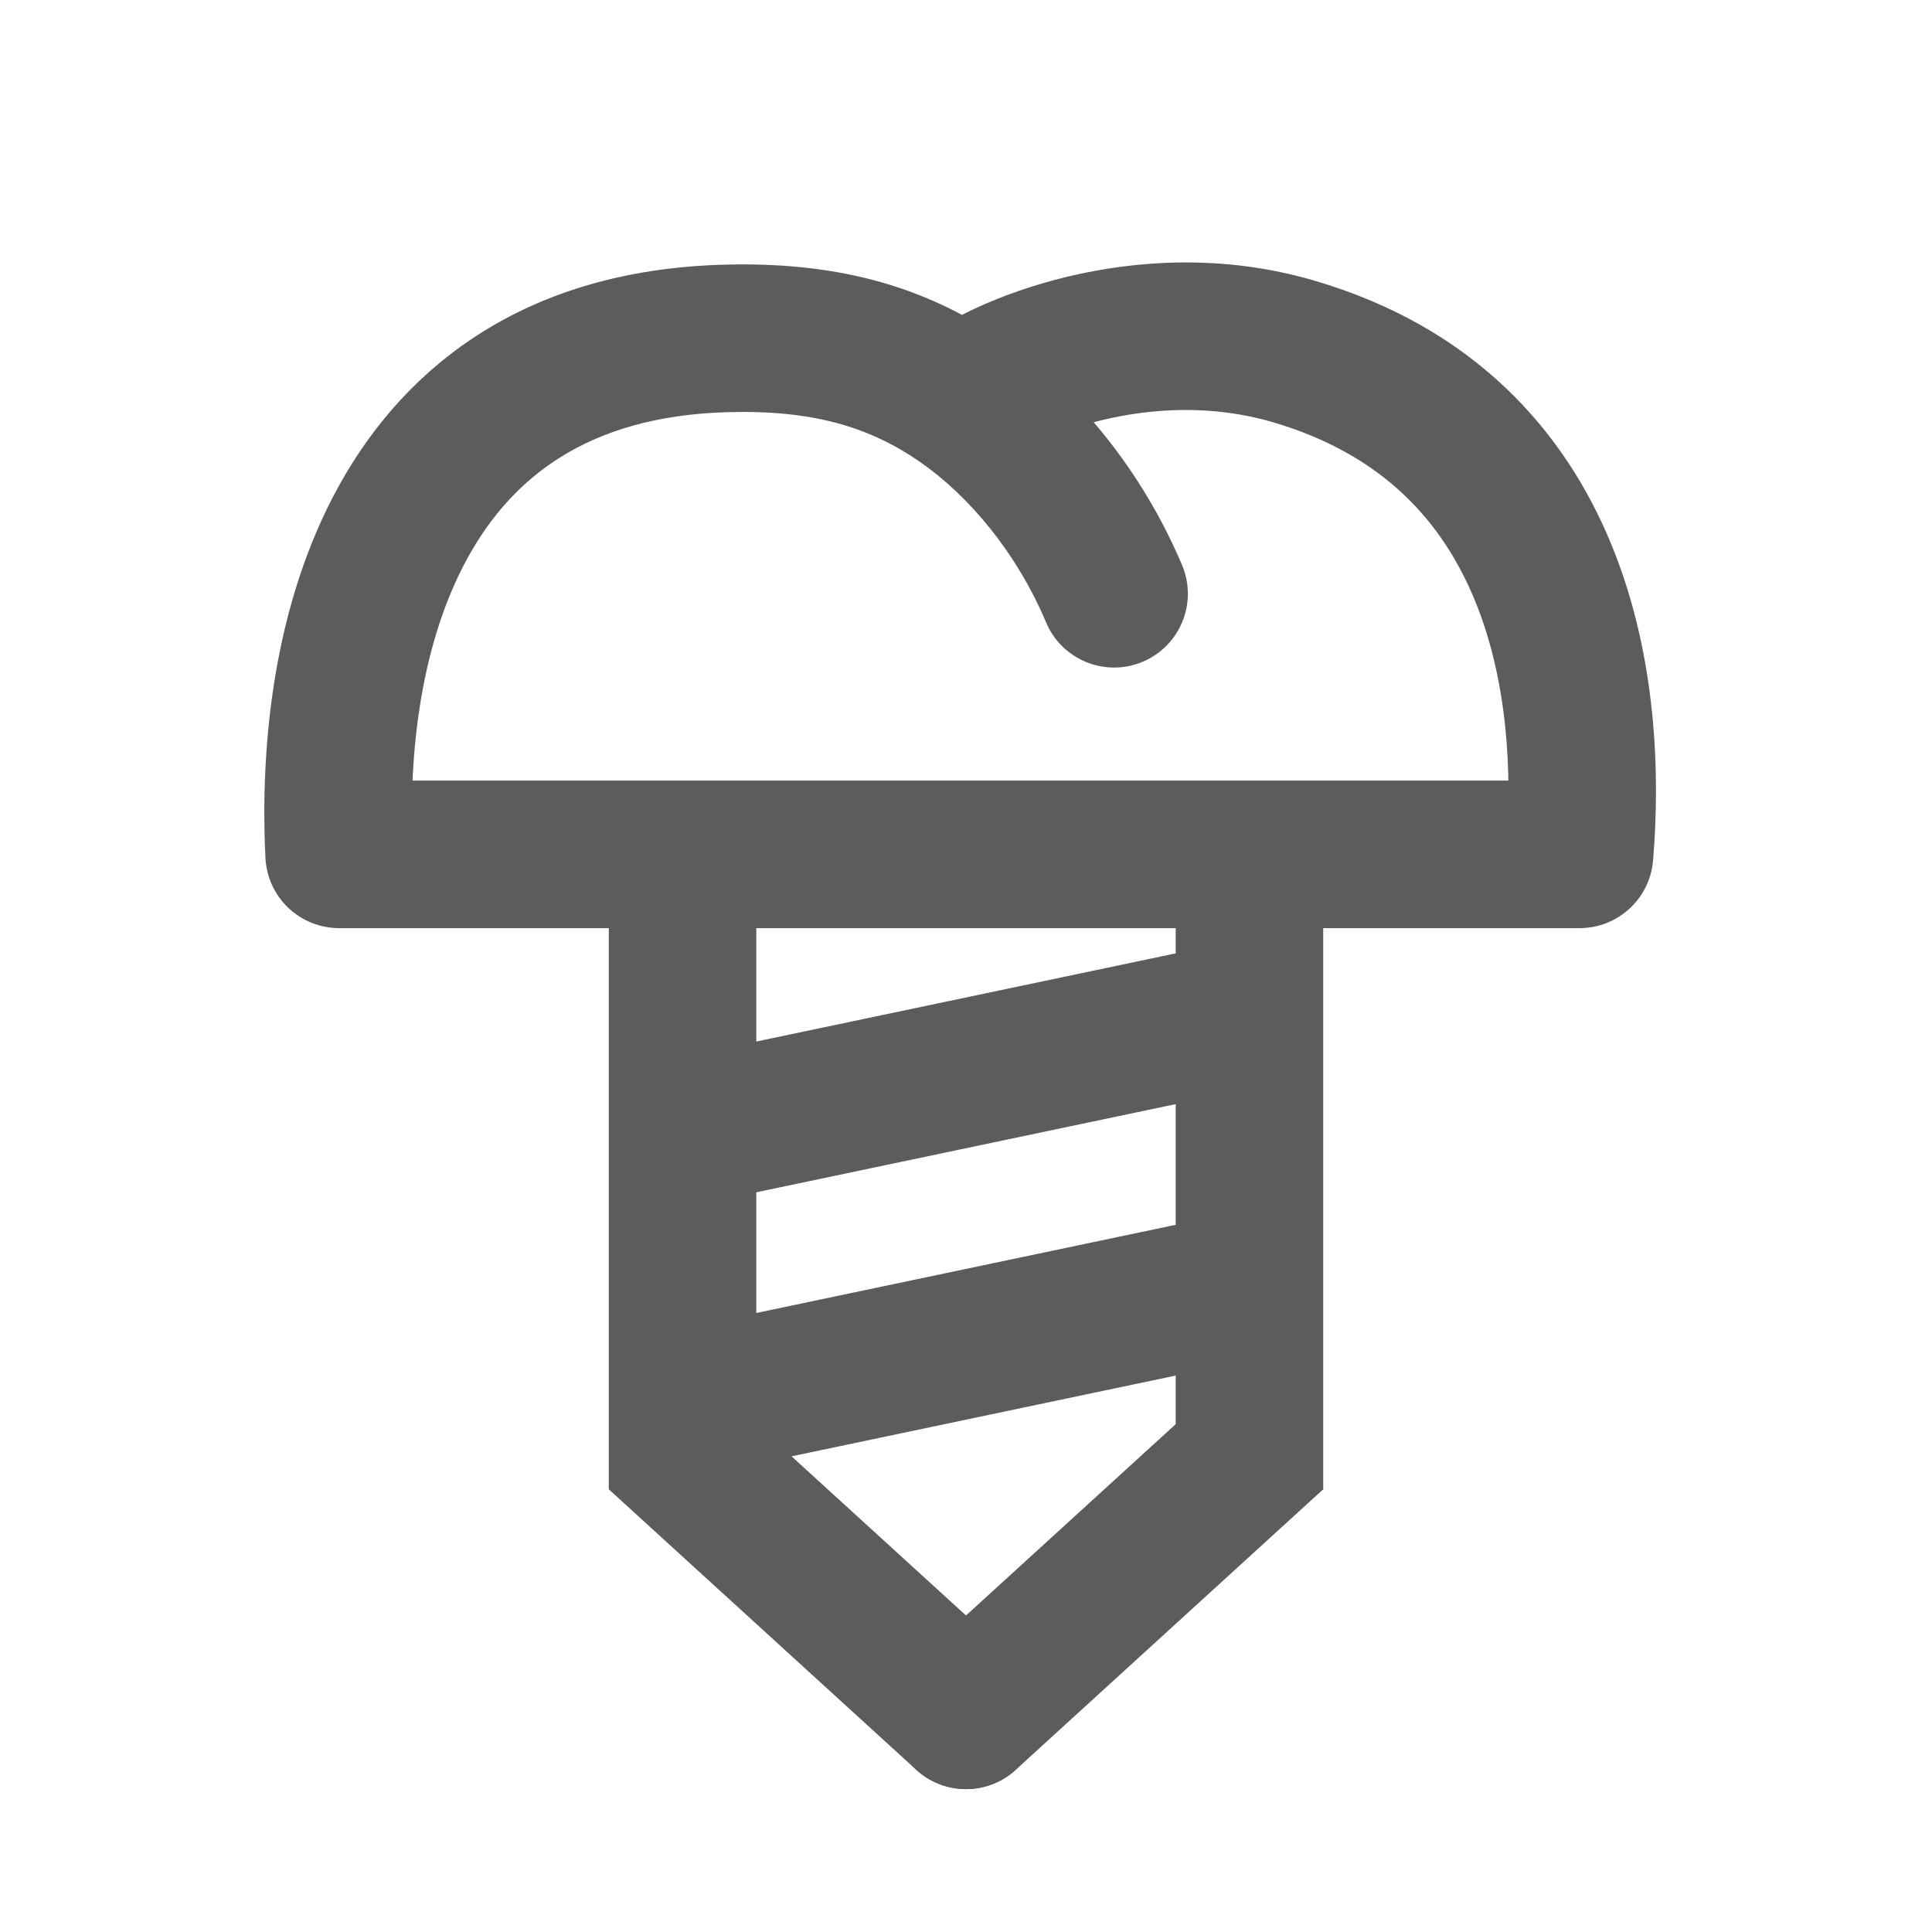 <svg width="110" height="110" viewBox="0 0 110 110" fill="none" xmlns="http://www.w3.org/2000/svg">
<path d="M19.309 48.644L15.114 48.852C15.225 51.088 17.071 52.844 19.309 52.844V48.644ZM41.199 19.272L41.33 23.47L41.199 19.272ZM59.563 35.443C60.467 37.579 62.931 38.578 65.067 37.675C67.204 36.771 68.203 34.307 67.3 32.171L63.431 33.806L59.563 35.443ZM73.654 20.008L72.471 24.038L73.654 20.008ZM89.933 48.644V52.844C92.117 52.844 93.936 51.17 94.118 48.993L89.933 48.644ZM19.309 48.644L23.504 48.435C23.225 42.829 23.988 36.522 26.654 31.711C29.153 27.203 33.448 23.715 41.33 23.47L41.199 19.272L41.068 15.074C30.151 15.414 23.203 20.609 19.307 27.639C15.579 34.366 14.796 42.452 15.114 48.852L19.309 48.644ZM41.199 19.272L41.33 23.47C46.187 23.319 49.465 24.276 52.388 26.305L54.783 22.855L57.178 19.404C52.502 16.158 47.362 14.878 41.068 15.074L41.199 19.272ZM54.783 22.855L52.388 26.305C55.163 28.231 57.876 31.453 59.563 35.443L63.431 33.806L67.3 32.171C65.027 26.797 61.328 22.285 57.178 19.404L54.783 22.855ZM54.783 22.855L57.499 26.059C57.498 26.06 57.507 26.052 57.529 26.035C57.551 26.018 57.582 25.996 57.622 25.968C57.705 25.91 57.817 25.838 57.96 25.752C58.249 25.58 58.633 25.375 59.105 25.159C60.051 24.724 61.28 24.273 62.703 23.929C65.567 23.236 69.015 23.023 72.471 24.038L73.654 20.008L74.837 15.978C69.633 14.45 64.64 14.818 60.729 15.764C56.946 16.679 53.721 18.25 52.068 19.651L54.783 22.855ZM73.654 20.008L72.471 24.038C78.824 25.903 82.171 29.788 83.981 34.205C85.867 38.807 86.098 44.09 85.747 48.294L89.933 48.644L94.118 48.993C94.527 44.098 94.338 37.329 91.754 31.021C89.094 24.528 83.922 18.645 74.837 15.978L73.654 20.008ZM89.933 48.644V44.444C89.915 44.444 89.897 44.444 89.878 44.444C89.86 44.444 89.841 44.444 89.823 44.444C89.805 44.444 89.786 44.444 89.767 44.444C89.748 44.444 89.73 44.444 89.711 44.444C89.692 44.444 89.673 44.444 89.654 44.444C89.634 44.444 89.615 44.444 89.596 44.444C89.576 44.444 89.557 44.444 89.537 44.444C89.518 44.444 89.498 44.444 89.478 44.444C89.459 44.444 89.439 44.444 89.419 44.444C89.399 44.444 89.379 44.444 89.359 44.444C89.338 44.444 89.318 44.444 89.298 44.444C89.277 44.444 89.257 44.444 89.236 44.444C89.216 44.444 89.195 44.444 89.174 44.444C89.153 44.444 89.132 44.444 89.111 44.444C89.09 44.444 89.069 44.444 89.048 44.444C89.027 44.444 89.005 44.444 88.984 44.444C88.963 44.444 88.941 44.444 88.919 44.444C88.898 44.444 88.876 44.444 88.854 44.444C88.832 44.444 88.81 44.444 88.788 44.444C88.766 44.444 88.744 44.444 88.722 44.444C88.7 44.444 88.677 44.444 88.655 44.444C88.632 44.444 88.61 44.444 88.587 44.444C88.565 44.444 88.542 44.444 88.519 44.444C88.496 44.444 88.473 44.444 88.45 44.444C88.427 44.444 88.404 44.444 88.381 44.444C88.358 44.444 88.334 44.444 88.311 44.444C88.287 44.444 88.264 44.444 88.24 44.444C88.216 44.444 88.193 44.444 88.169 44.444C88.145 44.444 88.121 44.444 88.097 44.444C88.073 44.444 88.049 44.444 88.025 44.444C88.001 44.444 87.976 44.444 87.952 44.444C87.927 44.444 87.903 44.444 87.878 44.444C87.853 44.444 87.829 44.444 87.804 44.444C87.779 44.444 87.754 44.444 87.729 44.444C87.704 44.444 87.679 44.444 87.654 44.444C87.629 44.444 87.603 44.444 87.578 44.444C87.553 44.444 87.527 44.444 87.502 44.444C87.476 44.444 87.45 44.444 87.424 44.444C87.399 44.444 87.373 44.444 87.347 44.444C87.321 44.444 87.295 44.444 87.269 44.444C87.243 44.444 87.216 44.444 87.19 44.444C87.164 44.444 87.137 44.444 87.111 44.444C87.084 44.444 87.057 44.444 87.031 44.444C87.004 44.444 86.977 44.444 86.95 44.444C86.923 44.444 86.896 44.444 86.869 44.444C86.842 44.444 86.815 44.444 86.788 44.444C86.76 44.444 86.733 44.444 86.706 44.444C86.678 44.444 86.65 44.444 86.623 44.444C86.595 44.444 86.567 44.444 86.54 44.444C86.512 44.444 86.484 44.444 86.456 44.444C86.428 44.444 86.4 44.444 86.371 44.444C86.343 44.444 86.315 44.444 86.287 44.444C86.258 44.444 86.23 44.444 86.201 44.444C86.172 44.444 86.144 44.444 86.115 44.444C86.086 44.444 86.058 44.444 86.029 44.444C86 44.444 85.971 44.444 85.942 44.444C85.912 44.444 85.883 44.444 85.854 44.444C85.825 44.444 85.795 44.444 85.766 44.444C85.736 44.444 85.707 44.444 85.677 44.444C85.647 44.444 85.618 44.444 85.588 44.444C85.558 44.444 85.528 44.444 85.498 44.444C85.468 44.444 85.438 44.444 85.408 44.444C85.378 44.444 85.347 44.444 85.317 44.444C85.287 44.444 85.256 44.444 85.226 44.444C85.195 44.444 85.165 44.444 85.134 44.444C85.103 44.444 85.072 44.444 85.041 44.444C85.01 44.444 84.98 44.444 84.948 44.444C84.917 44.444 84.886 44.444 84.855 44.444C84.824 44.444 84.793 44.444 84.761 44.444C84.73 44.444 84.698 44.444 84.667 44.444C84.635 44.444 84.603 44.444 84.572 44.444C84.54 44.444 84.508 44.444 84.476 44.444C84.444 44.444 84.412 44.444 84.38 44.444C84.348 44.444 84.316 44.444 84.284 44.444C84.251 44.444 84.219 44.444 84.187 44.444C84.154 44.444 84.122 44.444 84.089 44.444C84.057 44.444 84.024 44.444 83.991 44.444C83.958 44.444 83.925 44.444 83.893 44.444C83.86 44.444 83.827 44.444 83.794 44.444C83.76 44.444 83.727 44.444 83.694 44.444C83.661 44.444 83.627 44.444 83.594 44.444C83.561 44.444 83.527 44.444 83.494 44.444C83.46 44.444 83.426 44.444 83.393 44.444C83.359 44.444 83.325 44.444 83.291 44.444C83.257 44.444 83.223 44.444 83.189 44.444C83.155 44.444 83.121 44.444 83.087 44.444C83.052 44.444 83.018 44.444 82.984 44.444C82.949 44.444 82.915 44.444 82.88 44.444C82.846 44.444 82.811 44.444 82.776 44.444C82.742 44.444 82.707 44.444 82.672 44.444C82.637 44.444 82.602 44.444 82.567 44.444C82.532 44.444 82.497 44.444 82.462 44.444C82.427 44.444 82.391 44.444 82.356 44.444C82.321 44.444 82.285 44.444 82.25 44.444C82.214 44.444 82.179 44.444 82.143 44.444C82.107 44.444 82.072 44.444 82.036 44.444C82 44.444 81.964 44.444 81.928 44.444C81.892 44.444 81.856 44.444 81.82 44.444C81.784 44.444 81.748 44.444 81.712 44.444C81.675 44.444 81.639 44.444 81.602 44.444C81.566 44.444 81.529 44.444 81.493 44.444C81.456 44.444 81.42 44.444 81.383 44.444C81.346 44.444 81.309 44.444 81.272 44.444C81.236 44.444 81.199 44.444 81.162 44.444C81.125 44.444 81.088 44.444 81.05 44.444C81.013 44.444 80.976 44.444 80.939 44.444C80.901 44.444 80.864 44.444 80.826 44.444C80.789 44.444 80.751 44.444 80.714 44.444C80.676 44.444 80.638 44.444 80.6 44.444C80.563 44.444 80.525 44.444 80.487 44.444C80.449 44.444 80.411 44.444 80.373 44.444C80.335 44.444 80.297 44.444 80.258 44.444C80.22 44.444 80.182 44.444 80.144 44.444C80.105 44.444 80.067 44.444 80.028 44.444C79.99 44.444 79.951 44.444 79.913 44.444C79.874 44.444 79.835 44.444 79.796 44.444C79.758 44.444 79.719 44.444 79.68 44.444C79.641 44.444 79.602 44.444 79.563 44.444C79.524 44.444 79.485 44.444 79.445 44.444C79.406 44.444 79.367 44.444 79.328 44.444C79.288 44.444 79.249 44.444 79.209 44.444C79.17 44.444 79.13 44.444 79.091 44.444C79.051 44.444 79.011 44.444 78.971 44.444C78.932 44.444 78.892 44.444 78.852 44.444C78.812 44.444 78.772 44.444 78.732 44.444C78.692 44.444 78.652 44.444 78.612 44.444C78.571 44.444 78.531 44.444 78.491 44.444C78.451 44.444 78.41 44.444 78.37 44.444C78.329 44.444 78.289 44.444 78.248 44.444C78.207 44.444 78.167 44.444 78.126 44.444C78.085 44.444 78.044 44.444 78.004 44.444C77.963 44.444 77.922 44.444 77.881 44.444C77.84 44.444 77.799 44.444 77.758 44.444C77.716 44.444 77.675 44.444 77.634 44.444C77.593 44.444 77.552 44.444 77.51 44.444C77.469 44.444 77.427 44.444 77.386 44.444C77.344 44.444 77.303 44.444 77.261 44.444C77.219 44.444 77.178 44.444 77.136 44.444C77.094 44.444 77.052 44.444 77.01 44.444C76.968 44.444 76.926 44.444 76.884 44.444C76.842 44.444 76.8 44.444 76.758 44.444C76.716 44.444 76.674 44.444 76.631 44.444C76.589 44.444 76.547 44.444 76.504 44.444C76.462 44.444 76.419 44.444 76.377 44.444C76.334 44.444 76.292 44.444 76.249 44.444C76.206 44.444 76.163 44.444 76.121 44.444C76.078 44.444 76.035 44.444 75.992 44.444C75.949 44.444 75.906 44.444 75.863 44.444C75.82 44.444 75.777 44.444 75.734 44.444C75.691 44.444 75.647 44.444 75.604 44.444C75.561 44.444 75.518 44.444 75.474 44.444C75.431 44.444 75.387 44.444 75.344 44.444C75.3 44.444 75.257 44.444 75.213 44.444C75.169 44.444 75.126 44.444 75.082 44.444C75.038 44.444 74.994 44.444 74.95 44.444C74.906 44.444 74.862 44.444 74.819 44.444C74.775 44.444 74.73 44.444 74.686 44.444C74.642 44.444 74.598 44.444 74.554 44.444C74.51 44.444 74.465 44.444 74.421 44.444C74.376 44.444 74.332 44.444 74.288 44.444C74.243 44.444 74.198 44.444 74.154 44.444C74.109 44.444 74.065 44.444 74.02 44.444C73.975 44.444 73.93 44.444 73.886 44.444C73.841 44.444 73.796 44.444 73.751 44.444C73.706 44.444 73.661 44.444 73.616 44.444C73.571 44.444 73.526 44.444 73.481 44.444C73.436 44.444 73.39 44.444 73.345 44.444C73.3 44.444 73.255 44.444 73.209 44.444C73.164 44.444 73.118 44.444 73.073 44.444C73.027 44.444 72.982 44.444 72.936 44.444C72.891 44.444 72.845 44.444 72.799 44.444C72.754 44.444 72.708 44.444 72.662 44.444C72.616 44.444 72.57 44.444 72.524 44.444C72.478 44.444 72.433 44.444 72.386 44.444C72.34 44.444 72.294 44.444 72.248 44.444C72.202 44.444 72.156 44.444 72.11 44.444C72.063 44.444 72.017 44.444 71.971 44.444C71.924 44.444 71.878 44.444 71.832 44.444C71.785 44.444 71.739 44.444 71.692 44.444C71.645 44.444 71.599 44.444 71.552 44.444C71.505 44.444 71.459 44.444 71.412 44.444C71.365 44.444 71.318 44.444 71.272 44.444C71.225 44.444 71.178 44.444 71.131 44.444C71.084 44.444 71.037 44.444 70.99 44.444C70.943 44.444 70.895 44.444 70.848 44.444C70.801 44.444 70.754 44.444 70.707 44.444C70.659 44.444 70.612 44.444 70.565 44.444C70.517 44.444 70.47 44.444 70.422 44.444C70.375 44.444 70.327 44.444 70.28 44.444C70.232 44.444 70.185 44.444 70.137 44.444C70.089 44.444 70.042 44.444 69.994 44.444C69.946 44.444 69.898 44.444 69.85 44.444C69.803 44.444 69.755 44.444 69.707 44.444C69.659 44.444 69.611 44.444 69.563 44.444C69.515 44.444 69.467 44.444 69.418 44.444C69.37 44.444 69.322 44.444 69.274 44.444C69.226 44.444 69.177 44.444 69.129 44.444C69.081 44.444 69.032 44.444 68.984 44.444C68.936 44.444 68.887 44.444 68.838 44.444C68.79 44.444 68.741 44.444 68.693 44.444C68.644 44.444 68.596 44.444 68.547 44.444C68.498 44.444 68.449 44.444 68.401 44.444C68.352 44.444 68.303 44.444 68.254 44.444C68.205 44.444 68.156 44.444 68.107 44.444C68.058 44.444 68.009 44.444 67.96 44.444C67.911 44.444 67.862 44.444 67.813 44.444C67.764 44.444 67.715 44.444 67.665 44.444C67.616 44.444 67.567 44.444 67.518 44.444C67.468 44.444 67.419 44.444 67.37 44.444C67.32 44.444 67.271 44.444 67.221 44.444C67.172 44.444 67.122 44.444 67.073 44.444C67.023 44.444 66.974 44.444 66.924 44.444C66.874 44.444 66.825 44.444 66.775 44.444C66.725 44.444 66.675 44.444 66.626 44.444C66.576 44.444 66.526 44.444 66.476 44.444C66.426 44.444 66.376 44.444 66.326 44.444C66.276 44.444 66.226 44.444 66.176 44.444C66.126 44.444 66.076 44.444 66.026 44.444C65.976 44.444 65.925 44.444 65.875 44.444C65.825 44.444 65.775 44.444 65.724 44.444C65.674 44.444 65.624 44.444 65.573 44.444C65.523 44.444 65.473 44.444 65.422 44.444C65.372 44.444 65.321 44.444 65.271 44.444C65.22 44.444 65.17 44.444 65.119 44.444C65.068 44.444 65.018 44.444 64.967 44.444C64.916 44.444 64.866 44.444 64.815 44.444C64.764 44.444 64.713 44.444 64.662 44.444C64.612 44.444 64.561 44.444 64.51 44.444C64.459 44.444 64.408 44.444 64.357 44.444C64.306 44.444 64.255 44.444 64.204 44.444C64.153 44.444 64.102 44.444 64.051 44.444C64 44.444 63.948 44.444 63.897 44.444C63.846 44.444 63.795 44.444 63.743 44.444C63.692 44.444 63.641 44.444 63.59 44.444C63.538 44.444 63.487 44.444 63.435 44.444C63.384 44.444 63.333 44.444 63.281 44.444C63.23 44.444 63.178 44.444 63.127 44.444C63.075 44.444 63.023 44.444 62.972 44.444C62.92 44.444 62.869 44.444 62.817 44.444C62.765 44.444 62.714 44.444 62.662 44.444C62.61 44.444 62.558 44.444 62.507 44.444C62.455 44.444 62.403 44.444 62.351 44.444C62.299 44.444 62.247 44.444 62.195 44.444C62.143 44.444 62.091 44.444 62.039 44.444C61.987 44.444 61.935 44.444 61.883 44.444C61.831 44.444 61.779 44.444 61.727 44.444C61.675 44.444 61.623 44.444 61.57 44.444C61.518 44.444 61.466 44.444 61.414 44.444C61.361 44.444 61.309 44.444 61.257 44.444C61.205 44.444 61.152 44.444 61.1 44.444C61.047 44.444 60.995 44.444 60.943 44.444C60.89 44.444 60.838 44.444 60.785 44.444C60.733 44.444 60.68 44.444 60.628 44.444C60.575 44.444 60.523 44.444 60.47 44.444C60.417 44.444 60.365 44.444 60.312 44.444C60.259 44.444 60.207 44.444 60.154 44.444C60.101 44.444 60.048 44.444 59.996 44.444C59.943 44.444 59.89 44.444 59.837 44.444C59.784 44.444 59.731 44.444 59.679 44.444C59.626 44.444 59.573 44.444 59.52 44.444C59.467 44.444 59.414 44.444 59.361 44.444C59.308 44.444 59.255 44.444 59.202 44.444C59.149 44.444 59.096 44.444 59.043 44.444C58.989 44.444 58.936 44.444 58.883 44.444C58.83 44.444 58.777 44.444 58.724 44.444C58.67 44.444 58.617 44.444 58.564 44.444C58.511 44.444 58.458 44.444 58.404 44.444C58.351 44.444 58.297 44.444 58.244 44.444C58.191 44.444 58.137 44.444 58.084 44.444C58.031 44.444 57.977 44.444 57.924 44.444C57.87 44.444 57.817 44.444 57.763 44.444C57.71 44.444 57.656 44.444 57.603 44.444C57.549 44.444 57.496 44.444 57.442 44.444C57.388 44.444 57.335 44.444 57.281 44.444C57.227 44.444 57.174 44.444 57.12 44.444C57.066 44.444 57.013 44.444 56.959 44.444C56.905 44.444 56.852 44.444 56.798 44.444C56.744 44.444 56.69 44.444 56.636 44.444C56.583 44.444 56.529 44.444 56.475 44.444C56.421 44.444 56.367 44.444 56.313 44.444C56.259 44.444 56.206 44.444 56.151 44.444C56.098 44.444 56.044 44.444 55.99 44.444C55.936 44.444 55.882 44.444 55.828 44.444C55.774 44.444 55.72 44.444 55.666 44.444C55.611 44.444 55.557 44.444 55.503 44.444C55.449 44.444 55.395 44.444 55.341 44.444C55.287 44.444 55.233 44.444 55.178 44.444C55.124 44.444 55.07 44.444 55.016 44.444C54.962 44.444 54.907 44.444 54.853 44.444C54.799 44.444 54.745 44.444 54.69 44.444C54.636 44.444 54.582 44.444 54.528 44.444C54.473 44.444 54.419 44.444 54.364 44.444C54.31 44.444 54.256 44.444 54.201 44.444C54.147 44.444 54.093 44.444 54.038 44.444C53.984 44.444 53.929 44.444 53.875 44.444C53.821 44.444 53.766 44.444 53.712 44.444C53.657 44.444 53.602 44.444 53.548 44.444C53.493 44.444 53.439 44.444 53.384 44.444C53.33 44.444 53.275 44.444 53.221 44.444C53.166 44.444 53.112 44.444 53.057 44.444C53.002 44.444 52.948 44.444 52.893 44.444C52.839 44.444 52.784 44.444 52.729 44.444C52.675 44.444 52.62 44.444 52.565 44.444C52.511 44.444 52.456 44.444 52.401 44.444C52.346 44.444 52.292 44.444 52.237 44.444C52.182 44.444 52.127 44.444 52.073 44.444C52.018 44.444 51.963 44.444 51.908 44.444C51.853 44.444 51.799 44.444 51.744 44.444C51.689 44.444 51.634 44.444 51.579 44.444C51.525 44.444 51.47 44.444 51.415 44.444C51.36 44.444 51.305 44.444 51.25 44.444C51.195 44.444 51.14 44.444 51.086 44.444C51.031 44.444 50.976 44.444 50.921 44.444C50.866 44.444 50.811 44.444 50.756 44.444C50.701 44.444 50.646 44.444 50.591 44.444C50.536 44.444 50.481 44.444 50.426 44.444C50.371 44.444 50.316 44.444 50.261 44.444C50.206 44.444 50.151 44.444 50.096 44.444C50.041 44.444 49.986 44.444 49.931 44.444C49.876 44.444 49.821 44.444 49.766 44.444C49.711 44.444 49.656 44.444 49.6 44.444C49.545 44.444 49.49 44.444 49.435 44.444C49.38 44.444 49.325 44.444 49.27 44.444C49.215 44.444 49.16 44.444 49.105 44.444C49.05 44.444 48.994 44.444 48.939 44.444C48.884 44.444 48.829 44.444 48.774 44.444C48.719 44.444 48.663 44.444 48.608 44.444C48.553 44.444 48.498 44.444 48.443 44.444C48.388 44.444 48.332 44.444 48.277 44.444C48.222 44.444 48.167 44.444 48.112 44.444C48.056 44.444 48.001 44.444 47.946 44.444C47.891 44.444 47.836 44.444 47.78 44.444C47.725 44.444 47.67 44.444 47.615 44.444C47.559 44.444 47.504 44.444 47.449 44.444C47.394 44.444 47.339 44.444 47.283 44.444C47.228 44.444 47.173 44.444 47.117 44.444C47.062 44.444 47.007 44.444 46.952 44.444C46.897 44.444 46.841 44.444 46.786 44.444C46.731 44.444 46.675 44.444 46.62 44.444C46.565 44.444 46.51 44.444 46.454 44.444C46.399 44.444 46.344 44.444 46.288 44.444C46.233 44.444 46.178 44.444 46.123 44.444C46.067 44.444 46.012 44.444 45.957 44.444C45.902 44.444 45.846 44.444 45.791 44.444C45.736 44.444 45.68 44.444 45.625 44.444C45.57 44.444 45.515 44.444 45.459 44.444C45.404 44.444 45.349 44.444 45.293 44.444C45.238 44.444 45.183 44.444 45.127 44.444C45.072 44.444 45.017 44.444 44.962 44.444C44.906 44.444 44.851 44.444 44.796 44.444C44.74 44.444 44.685 44.444 44.63 44.444C44.575 44.444 44.519 44.444 44.464 44.444C44.409 44.444 44.353 44.444 44.298 44.444C44.243 44.444 44.188 44.444 44.132 44.444C44.077 44.444 44.022 44.444 43.967 44.444C43.911 44.444 43.856 44.444 43.801 44.444C43.745 44.444 43.69 44.444 43.635 44.444C43.58 44.444 43.525 44.444 43.469 44.444C43.414 44.444 43.359 44.444 43.303 44.444C43.248 44.444 43.193 44.444 43.138 44.444C43.083 44.444 43.027 44.444 42.972 44.444C42.917 44.444 42.862 44.444 42.806 44.444C42.751 44.444 42.696 44.444 42.641 44.444C42.586 44.444 42.53 44.444 42.475 44.444C42.42 44.444 42.365 44.444 42.309 44.444C42.254 44.444 42.199 44.444 42.144 44.444C42.089 44.444 42.034 44.444 41.978 44.444C41.923 44.444 41.868 44.444 41.813 44.444C41.758 44.444 41.703 44.444 41.648 44.444C41.592 44.444 41.537 44.444 41.482 44.444C41.427 44.444 41.372 44.444 41.317 44.444C41.262 44.444 41.206 44.444 41.151 44.444C41.096 44.444 41.041 44.444 40.986 44.444C40.931 44.444 40.876 44.444 40.821 44.444C40.766 44.444 40.711 44.444 40.656 44.444C40.601 44.444 40.546 44.444 40.491 44.444C40.436 44.444 40.38 44.444 40.325 44.444C40.27 44.444 40.215 44.444 40.16 44.444C40.105 44.444 40.05 44.444 39.996 44.444C39.941 44.444 39.886 44.444 39.831 44.444C39.776 44.444 39.721 44.444 39.666 44.444C39.611 44.444 39.556 44.444 39.501 44.444C39.446 44.444 39.391 44.444 39.336 44.444C39.281 44.444 39.227 44.444 39.172 44.444C39.117 44.444 39.062 44.444 39.007 44.444C38.952 44.444 38.897 44.444 38.843 44.444C38.788 44.444 38.733 44.444 38.678 44.444C38.623 44.444 38.569 44.444 38.514 44.444C38.459 44.444 38.404 44.444 38.349 44.444C38.295 44.444 38.24 44.444 38.185 44.444C38.131 44.444 38.076 44.444 38.021 44.444C37.967 44.444 37.912 44.444 37.857 44.444C37.803 44.444 37.748 44.444 37.693 44.444C37.639 44.444 37.584 44.444 37.529 44.444C37.475 44.444 37.42 44.444 37.365 44.444C37.311 44.444 37.256 44.444 37.202 44.444C37.147 44.444 37.093 44.444 37.038 44.444C36.984 44.444 36.929 44.444 36.875 44.444C36.82 44.444 36.766 44.444 36.711 44.444C36.657 44.444 36.602 44.444 36.548 44.444C36.493 44.444 36.439 44.444 36.385 44.444C36.33 44.444 36.276 44.444 36.222 44.444C36.167 44.444 36.113 44.444 36.059 44.444C36.004 44.444 35.95 44.444 35.896 44.444C35.841 44.444 35.787 44.444 35.733 44.444C35.679 44.444 35.624 44.444 35.57 44.444C35.516 44.444 35.462 44.444 35.407 44.444C35.353 44.444 35.299 44.444 35.245 44.444C35.191 44.444 35.137 44.444 35.083 44.444C35.029 44.444 34.974 44.444 34.92 44.444C34.866 44.444 34.812 44.444 34.758 44.444C34.704 44.444 34.65 44.444 34.596 44.444C34.542 44.444 34.488 44.444 34.434 44.444C34.38 44.444 34.326 44.444 34.273 44.444C34.219 44.444 34.165 44.444 34.111 44.444C34.057 44.444 34.003 44.444 33.949 44.444C33.895 44.444 33.842 44.444 33.788 44.444C33.734 44.444 33.68 44.444 33.627 44.444C33.573 44.444 33.519 44.444 33.465 44.444C33.412 44.444 33.358 44.444 33.304 44.444C33.251 44.444 33.197 44.444 33.144 44.444C33.09 44.444 33.036 44.444 32.983 44.444C32.929 44.444 32.876 44.444 32.822 44.444C32.769 44.444 32.715 44.444 32.662 44.444C32.608 44.444 32.555 44.444 32.501 44.444C32.448 44.444 32.395 44.444 32.341 44.444C32.288 44.444 32.234 44.444 32.181 44.444C32.128 44.444 32.075 44.444 32.021 44.444C31.968 44.444 31.915 44.444 31.862 44.444C31.808 44.444 31.755 44.444 31.702 44.444C31.649 44.444 31.596 44.444 31.543 44.444C31.489 44.444 31.436 44.444 31.383 44.444C31.33 44.444 31.277 44.444 31.224 44.444C31.171 44.444 31.118 44.444 31.065 44.444C31.012 44.444 30.959 44.444 30.906 44.444C30.854 44.444 30.801 44.444 30.748 44.444C30.695 44.444 30.642 44.444 30.589 44.444C30.537 44.444 30.484 44.444 30.431 44.444C30.378 44.444 30.326 44.444 30.273 44.444C30.22 44.444 30.168 44.444 30.115 44.444C30.062 44.444 30.01 44.444 29.957 44.444C29.905 44.444 29.852 44.444 29.799 44.444C29.747 44.444 29.695 44.444 29.642 44.444C29.59 44.444 29.537 44.444 29.485 44.444C29.432 44.444 29.38 44.444 29.328 44.444C29.275 44.444 29.223 44.444 29.171 44.444C29.119 44.444 29.066 44.444 29.014 44.444C28.962 44.444 28.91 44.444 28.858 44.444C28.805 44.444 28.753 44.444 28.701 44.444C28.649 44.444 28.597 44.444 28.545 44.444C28.493 44.444 28.441 44.444 28.389 44.444C28.337 44.444 28.285 44.444 28.233 44.444C28.181 44.444 28.13 44.444 28.078 44.444C28.026 44.444 27.974 44.444 27.922 44.444C27.871 44.444 27.819 44.444 27.767 44.444C27.715 44.444 27.664 44.444 27.612 44.444C27.561 44.444 27.509 44.444 27.457 44.444C27.406 44.444 27.354 44.444 27.303 44.444C27.251 44.444 27.2 44.444 27.148 44.444C27.097 44.444 27.046 44.444 26.994 44.444C26.943 44.444 26.892 44.444 26.84 44.444C26.789 44.444 26.738 44.444 26.686 44.444C26.635 44.444 26.584 44.444 26.533 44.444C26.482 44.444 26.431 44.444 26.38 44.444C26.329 44.444 26.278 44.444 26.227 44.444C26.176 44.444 26.125 44.444 26.074 44.444C26.023 44.444 25.972 44.444 25.921 44.444C25.87 44.444 25.819 44.444 25.769 44.444C25.718 44.444 25.667 44.444 25.616 44.444C25.566 44.444 25.515 44.444 25.464 44.444C25.414 44.444 25.363 44.444 25.313 44.444C25.262 44.444 25.212 44.444 25.161 44.444C25.111 44.444 25.06 44.444 25.01 44.444C24.959 44.444 24.909 44.444 24.859 44.444C24.808 44.444 24.758 44.444 24.708 44.444C24.658 44.444 24.607 44.444 24.557 44.444C24.507 44.444 24.457 44.444 24.407 44.444C24.357 44.444 24.307 44.444 24.257 44.444C24.207 44.444 24.157 44.444 24.107 44.444C24.057 44.444 24.007 44.444 23.957 44.444C23.907 44.444 23.858 44.444 23.808 44.444C23.758 44.444 23.708 44.444 23.659 44.444C23.609 44.444 23.559 44.444 23.51 44.444C23.46 44.444 23.411 44.444 23.361 44.444C23.312 44.444 23.262 44.444 23.213 44.444C23.163 44.444 23.114 44.444 23.065 44.444C23.015 44.444 22.966 44.444 22.917 44.444C22.868 44.444 22.818 44.444 22.769 44.444C22.72 44.444 22.671 44.444 22.622 44.444C22.573 44.444 22.524 44.444 22.475 44.444C22.426 44.444 22.377 44.444 22.328 44.444C22.279 44.444 22.23 44.444 22.181 44.444C22.133 44.444 22.084 44.444 22.035 44.444C21.986 44.444 21.938 44.444 21.889 44.444C21.84 44.444 21.792 44.444 21.743 44.444C21.695 44.444 21.646 44.444 21.598 44.444C21.549 44.444 21.501 44.444 21.453 44.444C21.404 44.444 21.356 44.444 21.308 44.444C21.259 44.444 21.211 44.444 21.163 44.444C21.115 44.444 21.067 44.444 21.019 44.444C20.971 44.444 20.923 44.444 20.875 44.444C20.827 44.444 20.779 44.444 20.731 44.444C20.683 44.444 20.635 44.444 20.587 44.444C20.54 44.444 20.492 44.444 20.444 44.444C20.396 44.444 20.349 44.444 20.301 44.444C20.254 44.444 20.206 44.444 20.159 44.444C20.111 44.444 20.064 44.444 20.016 44.444C19.969 44.444 19.922 44.444 19.874 44.444C19.827 44.444 19.78 44.444 19.733 44.444C19.685 44.444 19.638 44.444 19.591 44.444C19.544 44.444 19.497 44.444 19.45 44.444C19.403 44.444 19.356 44.444 19.309 44.444V48.644V52.844C19.356 52.844 19.403 52.844 19.45 52.844C19.497 52.844 19.544 52.844 19.591 52.844C19.638 52.844 19.685 52.844 19.733 52.844C19.78 52.844 19.827 52.844 19.874 52.844C19.922 52.844 19.969 52.844 20.016 52.844C20.064 52.844 20.111 52.844 20.159 52.844C20.206 52.844 20.254 52.844 20.301 52.844C20.349 52.844 20.396 52.844 20.444 52.844C20.492 52.844 20.54 52.844 20.587 52.844C20.635 52.844 20.683 52.844 20.731 52.844C20.779 52.844 20.827 52.844 20.875 52.844C20.923 52.844 20.971 52.844 21.019 52.844C21.067 52.844 21.115 52.844 21.163 52.844C21.211 52.844 21.259 52.844 21.308 52.844C21.356 52.844 21.404 52.844 21.453 52.844C21.501 52.844 21.549 52.844 21.598 52.844C21.646 52.844 21.695 52.844 21.743 52.844C21.792 52.844 21.84 52.844 21.889 52.844C21.938 52.844 21.986 52.844 22.035 52.844C22.084 52.844 22.133 52.844 22.181 52.844C22.23 52.844 22.279 52.844 22.328 52.844C22.377 52.844 22.426 52.844 22.475 52.844C22.524 52.844 22.573 52.844 22.622 52.844C22.671 52.844 22.72 52.844 22.769 52.844C22.818 52.844 22.868 52.844 22.917 52.844C22.966 52.844 23.015 52.844 23.065 52.844C23.114 52.844 23.163 52.844 23.213 52.844C23.262 52.844 23.312 52.844 23.361 52.844C23.411 52.844 23.46 52.844 23.51 52.844C23.559 52.844 23.609 52.844 23.659 52.844C23.708 52.844 23.758 52.844 23.808 52.844C23.858 52.844 23.907 52.844 23.957 52.844C24.007 52.844 24.057 52.844 24.107 52.844C24.157 52.844 24.207 52.844 24.257 52.844C24.307 52.844 24.357 52.844 24.407 52.844C24.457 52.844 24.507 52.844 24.557 52.844C24.607 52.844 24.658 52.844 24.708 52.844C24.758 52.844 24.808 52.844 24.859 52.844C24.909 52.844 24.959 52.844 25.01 52.844C25.06 52.844 25.111 52.844 25.161 52.844C25.212 52.844 25.262 52.844 25.313 52.844C25.363 52.844 25.414 52.844 25.464 52.844C25.515 52.844 25.566 52.844 25.616 52.844C25.667 52.844 25.718 52.844 25.769 52.844C25.819 52.844 25.87 52.844 25.921 52.844C25.972 52.844 26.023 52.844 26.074 52.844C26.125 52.844 26.176 52.844 26.227 52.844C26.278 52.844 26.329 52.844 26.38 52.844C26.431 52.844 26.482 52.844 26.533 52.844C26.584 52.844 26.635 52.844 26.686 52.844C26.738 52.844 26.789 52.844 26.84 52.844C26.892 52.844 26.943 52.844 26.994 52.844C27.046 52.844 27.097 52.844 27.148 52.844C27.2 52.844 27.251 52.844 27.303 52.844C27.354 52.844 27.406 52.844 27.457 52.844C27.509 52.844 27.561 52.844 27.612 52.844C27.664 52.844 27.715 52.844 27.767 52.844C27.819 52.844 27.871 52.844 27.922 52.844C27.974 52.844 28.026 52.844 28.078 52.844C28.13 52.844 28.181 52.844 28.233 52.844C28.285 52.844 28.337 52.844 28.389 52.844C28.441 52.844 28.493 52.844 28.545 52.844C28.597 52.844 28.649 52.844 28.701 52.844C28.753 52.844 28.805 52.844 28.858 52.844C28.91 52.844 28.962 52.844 29.014 52.844C29.066 52.844 29.119 52.844 29.171 52.844C29.223 52.844 29.275 52.844 29.328 52.844C29.38 52.844 29.432 52.844 29.485 52.844C29.537 52.844 29.59 52.844 29.642 52.844C29.695 52.844 29.747 52.844 29.799 52.844C29.852 52.844 29.905 52.844 29.957 52.844C30.01 52.844 30.062 52.844 30.115 52.844C30.168 52.844 30.22 52.844 30.273 52.844C30.326 52.844 30.378 52.844 30.431 52.844C30.484 52.844 30.537 52.844 30.589 52.844C30.642 52.844 30.695 52.844 30.748 52.844C30.801 52.844 30.854 52.844 30.906 52.844C30.959 52.844 31.012 52.844 31.065 52.844C31.118 52.844 31.171 52.844 31.224 52.844C31.277 52.844 31.33 52.844 31.383 52.844C31.436 52.844 31.489 52.844 31.543 52.844C31.596 52.844 31.649 52.844 31.702 52.844C31.755 52.844 31.808 52.844 31.862 52.844C31.915 52.844 31.968 52.844 32.021 52.844C32.075 52.844 32.128 52.844 32.181 52.844C32.234 52.844 32.288 52.844 32.341 52.844C32.395 52.844 32.448 52.844 32.501 52.844C32.555 52.844 32.608 52.844 32.662 52.844C32.715 52.844 32.769 52.844 32.822 52.844C32.876 52.844 32.929 52.844 32.983 52.844C33.036 52.844 33.09 52.844 33.144 52.844C33.197 52.844 33.251 52.844 33.304 52.844C33.358 52.844 33.412 52.844 33.465 52.844C33.519 52.844 33.573 52.844 33.627 52.844C33.68 52.844 33.734 52.844 33.788 52.844C33.842 52.844 33.895 52.844 33.949 52.844C34.003 52.844 34.057 52.844 34.111 52.844C34.165 52.844 34.219 52.844 34.273 52.844C34.326 52.844 34.38 52.844 34.434 52.844C34.488 52.844 34.542 52.844 34.596 52.844C34.65 52.844 34.704 52.844 34.758 52.844C34.812 52.844 34.866 52.844 34.92 52.844C34.974 52.844 35.029 52.844 35.083 52.844C35.137 52.844 35.191 52.844 35.245 52.844C35.299 52.844 35.353 52.844 35.407 52.844C35.462 52.844 35.516 52.844 35.57 52.844C35.624 52.844 35.679 52.844 35.733 52.844C35.787 52.844 35.841 52.844 35.896 52.844C35.95 52.844 36.004 52.844 36.059 52.844C36.113 52.844 36.167 52.844 36.222 52.844C36.276 52.844 36.33 52.844 36.385 52.844C36.439 52.844 36.493 52.844 36.548 52.844C36.602 52.844 36.657 52.844 36.711 52.844C36.766 52.844 36.82 52.844 36.875 52.844C36.929 52.844 36.984 52.844 37.038 52.844C37.093 52.844 37.147 52.844 37.202 52.844C37.256 52.844 37.311 52.844 37.365 52.844C37.42 52.844 37.475 52.844 37.529 52.844C37.584 52.844 37.639 52.844 37.693 52.844C37.748 52.844 37.803 52.844 37.857 52.844C37.912 52.844 37.967 52.844 38.021 52.844C38.076 52.844 38.131 52.844 38.185 52.844C38.24 52.844 38.295 52.844 38.349 52.844C38.404 52.844 38.459 52.844 38.514 52.844C38.569 52.844 38.623 52.844 38.678 52.844C38.733 52.844 38.788 52.844 38.843 52.844C38.897 52.844 38.952 52.844 39.007 52.844C39.062 52.844 39.117 52.844 39.172 52.844C39.227 52.844 39.281 52.844 39.336 52.844C39.391 52.844 39.446 52.844 39.501 52.844C39.556 52.844 39.611 52.844 39.666 52.844C39.721 52.844 39.776 52.844 39.831 52.844C39.886 52.844 39.941 52.844 39.996 52.844C40.05 52.844 40.105 52.844 40.16 52.844C40.215 52.844 40.27 52.844 40.325 52.844C40.38 52.844 40.436 52.844 40.491 52.844C40.546 52.844 40.601 52.844 40.656 52.844C40.711 52.844 40.766 52.844 40.821 52.844C40.876 52.844 40.931 52.844 40.986 52.844C41.041 52.844 41.096 52.844 41.151 52.844C41.206 52.844 41.262 52.844 41.317 52.844C41.372 52.844 41.427 52.844 41.482 52.844C41.537 52.844 41.592 52.844 41.648 52.844C41.703 52.844 41.758 52.844 41.813 52.844C41.868 52.844 41.923 52.844 41.978 52.844C42.034 52.844 42.089 52.844 42.144 52.844C42.199 52.844 42.254 52.844 42.309 52.844C42.365 52.844 42.42 52.844 42.475 52.844C42.53 52.844 42.586 52.844 42.641 52.844C42.696 52.844 42.751 52.844 42.806 52.844C42.862 52.844 42.917 52.844 42.972 52.844C43.027 52.844 43.083 52.844 43.138 52.844C43.193 52.844 43.248 52.844 43.303 52.844C43.359 52.844 43.414 52.844 43.469 52.844C43.525 52.844 43.58 52.844 43.635 52.844C43.69 52.844 43.745 52.844 43.801 52.844C43.856 52.844 43.911 52.844 43.967 52.844C44.022 52.844 44.077 52.844 44.132 52.844C44.188 52.844 44.243 52.844 44.298 52.844C44.353 52.844 44.409 52.844 44.464 52.844C44.519 52.844 44.575 52.844 44.63 52.844C44.685 52.844 44.74 52.844 44.796 52.844C44.851 52.844 44.906 52.844 44.962 52.844C45.017 52.844 45.072 52.844 45.127 52.844C45.183 52.844 45.238 52.844 45.293 52.844C45.349 52.844 45.404 52.844 45.459 52.844C45.515 52.844 45.57 52.844 45.625 52.844C45.68 52.844 45.736 52.844 45.791 52.844C45.846 52.844 45.902 52.844 45.957 52.844C46.012 52.844 46.067 52.844 46.123 52.844C46.178 52.844 46.233 52.844 46.288 52.844C46.344 52.844 46.399 52.844 46.454 52.844C46.51 52.844 46.565 52.844 46.62 52.844C46.675 52.844 46.731 52.844 46.786 52.844C46.841 52.844 46.897 52.844 46.952 52.844C47.007 52.844 47.062 52.844 47.117 52.844C47.173 52.844 47.228 52.844 47.283 52.844C47.339 52.844 47.394 52.844 47.449 52.844C47.504 52.844 47.559 52.844 47.615 52.844C47.67 52.844 47.725 52.844 47.78 52.844C47.836 52.844 47.891 52.844 47.946 52.844C48.001 52.844 48.056 52.844 48.112 52.844C48.167 52.844 48.222 52.844 48.277 52.844C48.332 52.844 48.388 52.844 48.443 52.844C48.498 52.844 48.553 52.844 48.608 52.844C48.663 52.844 48.719 52.844 48.774 52.844C48.829 52.844 48.884 52.844 48.939 52.844C48.994 52.844 49.05 52.844 49.105 52.844C49.16 52.844 49.215 52.844 49.27 52.844C49.325 52.844 49.38 52.844 49.435 52.844C49.49 52.844 49.545 52.844 49.6 52.844C49.656 52.844 49.711 52.844 49.766 52.844C49.821 52.844 49.876 52.844 49.931 52.844C49.986 52.844 50.041 52.844 50.096 52.844C50.151 52.844 50.206 52.844 50.261 52.844C50.316 52.844 50.371 52.844 50.426 52.844C50.481 52.844 50.536 52.844 50.591 52.844C50.646 52.844 50.701 52.844 50.756 52.844C50.811 52.844 50.866 52.844 50.921 52.844C50.976 52.844 51.031 52.844 51.086 52.844C51.14 52.844 51.195 52.844 51.25 52.844C51.305 52.844 51.36 52.844 51.415 52.844C51.47 52.844 51.525 52.844 51.579 52.844C51.634 52.844 51.689 52.844 51.744 52.844C51.799 52.844 51.853 52.844 51.908 52.844C51.963 52.844 52.018 52.844 52.073 52.844C52.127 52.844 52.182 52.844 52.237 52.844C52.292 52.844 52.346 52.844 52.401 52.844C52.456 52.844 52.511 52.844 52.565 52.844C52.62 52.844 52.675 52.844 52.729 52.844C52.784 52.844 52.839 52.844 52.893 52.844C52.948 52.844 53.002 52.844 53.057 52.844C53.112 52.844 53.166 52.844 53.221 52.844C53.275 52.844 53.33 52.844 53.384 52.844C53.439 52.844 53.493 52.844 53.548 52.844C53.602 52.844 53.657 52.844 53.712 52.844C53.766 52.844 53.821 52.844 53.875 52.844C53.929 52.844 53.984 52.844 54.038 52.844C54.093 52.844 54.147 52.844 54.201 52.844C54.256 52.844 54.31 52.844 54.364 52.844C54.419 52.844 54.473 52.844 54.528 52.844C54.582 52.844 54.636 52.844 54.69 52.844C54.745 52.844 54.799 52.844 54.853 52.844C54.907 52.844 54.962 52.844 55.016 52.844C55.07 52.844 55.124 52.844 55.178 52.844C55.233 52.844 55.287 52.844 55.341 52.844C55.395 52.844 55.449 52.844 55.503 52.844C55.557 52.844 55.611 52.844 55.666 52.844C55.72 52.844 55.774 52.844 55.828 52.844C55.882 52.844 55.936 52.844 55.99 52.844C56.044 52.844 56.098 52.844 56.151 52.844C56.206 52.844 56.259 52.844 56.313 52.844C56.367 52.844 56.421 52.844 56.475 52.844C56.529 52.844 56.583 52.844 56.636 52.844C56.69 52.844 56.744 52.844 56.798 52.844C56.852 52.844 56.905 52.844 56.959 52.844C57.013 52.844 57.066 52.844 57.12 52.844C57.174 52.844 57.227 52.844 57.281 52.844C57.335 52.844 57.388 52.844 57.442 52.844C57.496 52.844 57.549 52.844 57.603 52.844C57.656 52.844 57.71 52.844 57.763 52.844C57.817 52.844 57.87 52.844 57.924 52.844C57.977 52.844 58.031 52.844 58.084 52.844C58.137 52.844 58.191 52.844 58.244 52.844C58.297 52.844 58.351 52.844 58.404 52.844C58.458 52.844 58.511 52.844 58.564 52.844C58.617 52.844 58.67 52.844 58.724 52.844C58.777 52.844 58.83 52.844 58.883 52.844C58.936 52.844 58.989 52.844 59.043 52.844C59.096 52.844 59.149 52.844 59.202 52.844C59.255 52.844 59.308 52.844 59.361 52.844C59.414 52.844 59.467 52.844 59.52 52.844C59.573 52.844 59.626 52.844 59.679 52.844C59.731 52.844 59.784 52.844 59.837 52.844C59.89 52.844 59.943 52.844 59.996 52.844C60.048 52.844 60.101 52.844 60.154 52.844C60.207 52.844 60.259 52.844 60.312 52.844C60.365 52.844 60.417 52.844 60.47 52.844C60.523 52.844 60.575 52.844 60.628 52.844C60.68 52.844 60.733 52.844 60.785 52.844C60.838 52.844 60.89 52.844 60.943 52.844C60.995 52.844 61.047 52.844 61.1 52.844C61.152 52.844 61.205 52.844 61.257 52.844C61.309 52.844 61.361 52.844 61.414 52.844C61.466 52.844 61.518 52.844 61.57 52.844C61.623 52.844 61.675 52.844 61.727 52.844C61.779 52.844 61.831 52.844 61.883 52.844C61.935 52.844 61.987 52.844 62.039 52.844C62.091 52.844 62.143 52.844 62.195 52.844C62.247 52.844 62.299 52.844 62.351 52.844C62.403 52.844 62.455 52.844 62.507 52.844C62.558 52.844 62.61 52.844 62.662 52.844C62.714 52.844 62.765 52.844 62.817 52.844C62.869 52.844 62.92 52.844 62.972 52.844C63.023 52.844 63.075 52.844 63.127 52.844C63.178 52.844 63.23 52.844 63.281 52.844C63.333 52.844 63.384 52.844 63.435 52.844C63.487 52.844 63.538 52.844 63.59 52.844C63.641 52.844 63.692 52.844 63.743 52.844C63.795 52.844 63.846 52.844 63.897 52.844C63.948 52.844 64 52.844 64.051 52.844C64.102 52.844 64.153 52.844 64.204 52.844C64.255 52.844 64.306 52.844 64.357 52.844C64.408 52.844 64.459 52.844 64.51 52.844C64.561 52.844 64.612 52.844 64.662 52.844C64.713 52.844 64.764 52.844 64.815 52.844C64.866 52.844 64.916 52.844 64.967 52.844C65.018 52.844 65.068 52.844 65.119 52.844C65.17 52.844 65.22 52.844 65.271 52.844C65.321 52.844 65.372 52.844 65.422 52.844C65.473 52.844 65.523 52.844 65.573 52.844C65.624 52.844 65.674 52.844 65.724 52.844C65.775 52.844 65.825 52.844 65.875 52.844C65.925 52.844 65.976 52.844 66.026 52.844C66.076 52.844 66.126 52.844 66.176 52.844C66.226 52.844 66.276 52.844 66.326 52.844C66.376 52.844 66.426 52.844 66.476 52.844C66.526 52.844 66.576 52.844 66.626 52.844C66.675 52.844 66.725 52.844 66.775 52.844C66.825 52.844 66.874 52.844 66.924 52.844C66.974 52.844 67.023 52.844 67.073 52.844C67.122 52.844 67.172 52.844 67.221 52.844C67.271 52.844 67.32 52.844 67.37 52.844C67.419 52.844 67.468 52.844 67.518 52.844C67.567 52.844 67.616 52.844 67.665 52.844C67.715 52.844 67.764 52.844 67.813 52.844C67.862 52.844 67.911 52.844 67.96 52.844C68.009 52.844 68.058 52.844 68.107 52.844C68.156 52.844 68.205 52.844 68.254 52.844C68.303 52.844 68.352 52.844 68.401 52.844C68.449 52.844 68.498 52.844 68.547 52.844C68.596 52.844 68.644 52.844 68.693 52.844C68.741 52.844 68.79 52.844 68.838 52.844C68.887 52.844 68.936 52.844 68.984 52.844C69.032 52.844 69.081 52.844 69.129 52.844C69.177 52.844 69.226 52.844 69.274 52.844C69.322 52.844 69.37 52.844 69.418 52.844C69.467 52.844 69.515 52.844 69.563 52.844C69.611 52.844 69.659 52.844 69.707 52.844C69.755 52.844 69.803 52.844 69.85 52.844C69.898 52.844 69.946 52.844 69.994 52.844C70.042 52.844 70.089 52.844 70.137 52.844C70.185 52.844 70.232 52.844 70.28 52.844C70.327 52.844 70.375 52.844 70.422 52.844C70.47 52.844 70.517 52.844 70.565 52.844C70.612 52.844 70.659 52.844 70.707 52.844C70.754 52.844 70.801 52.844 70.848 52.844C70.895 52.844 70.943 52.844 70.99 52.844C71.037 52.844 71.084 52.844 71.131 52.844C71.178 52.844 71.225 52.844 71.272 52.844C71.318 52.844 71.365 52.844 71.412 52.844C71.459 52.844 71.505 52.844 71.552 52.844C71.599 52.844 71.645 52.844 71.692 52.844C71.739 52.844 71.785 52.844 71.832 52.844C71.878 52.844 71.924 52.844 71.971 52.844C72.017 52.844 72.063 52.844 72.11 52.844C72.156 52.844 72.202 52.844 72.248 52.844C72.294 52.844 72.34 52.844 72.386 52.844C72.433 52.844 72.478 52.844 72.524 52.844C72.57 52.844 72.616 52.844 72.662 52.844C72.708 52.844 72.754 52.844 72.799 52.844C72.845 52.844 72.891 52.844 72.936 52.844C72.982 52.844 73.027 52.844 73.073 52.844C73.118 52.844 73.164 52.844 73.209 52.844C73.255 52.844 73.3 52.844 73.345 52.844C73.39 52.844 73.436 52.844 73.481 52.844C73.526 52.844 73.571 52.844 73.616 52.844C73.661 52.844 73.706 52.844 73.751 52.844C73.796 52.844 73.841 52.844 73.886 52.844C73.93 52.844 73.975 52.844 74.02 52.844C74.065 52.844 74.109 52.844 74.154 52.844C74.198 52.844 74.243 52.844 74.288 52.844C74.332 52.844 74.376 52.844 74.421 52.844C74.465 52.844 74.51 52.844 74.554 52.844C74.598 52.844 74.642 52.844 74.686 52.844C74.73 52.844 74.775 52.844 74.819 52.844C74.862 52.844 74.906 52.844 74.95 52.844C74.994 52.844 75.038 52.844 75.082 52.844C75.126 52.844 75.169 52.844 75.213 52.844C75.257 52.844 75.3 52.844 75.344 52.844C75.387 52.844 75.431 52.844 75.474 52.844C75.518 52.844 75.561 52.844 75.604 52.844C75.647 52.844 75.691 52.844 75.734 52.844C75.777 52.844 75.82 52.844 75.863 52.844C75.906 52.844 75.949 52.844 75.992 52.844C76.035 52.844 76.078 52.844 76.121 52.844C76.163 52.844 76.206 52.844 76.249 52.844C76.292 52.844 76.334 52.844 76.377 52.844C76.419 52.844 76.462 52.844 76.504 52.844C76.547 52.844 76.589 52.844 76.631 52.844C76.674 52.844 76.716 52.844 76.758 52.844C76.8 52.844 76.842 52.844 76.884 52.844C76.926 52.844 76.968 52.844 77.01 52.844C77.052 52.844 77.094 52.844 77.136 52.844C77.178 52.844 77.219 52.844 77.261 52.844C77.303 52.844 77.344 52.844 77.386 52.844C77.427 52.844 77.469 52.844 77.51 52.844C77.552 52.844 77.593 52.844 77.634 52.844C77.675 52.844 77.716 52.844 77.758 52.844C77.799 52.844 77.84 52.844 77.881 52.844C77.922 52.844 77.963 52.844 78.004 52.844C78.044 52.844 78.085 52.844 78.126 52.844C78.167 52.844 78.207 52.844 78.248 52.844C78.289 52.844 78.329 52.844 78.37 52.844C78.41 52.844 78.451 52.844 78.491 52.844C78.531 52.844 78.571 52.844 78.612 52.844C78.652 52.844 78.692 52.844 78.732 52.844C78.772 52.844 78.812 52.844 78.852 52.844C78.892 52.844 78.932 52.844 78.971 52.844C79.011 52.844 79.051 52.844 79.091 52.844C79.13 52.844 79.17 52.844 79.209 52.844C79.249 52.844 79.288 52.844 79.328 52.844C79.367 52.844 79.406 52.844 79.445 52.844C79.485 52.844 79.524 52.844 79.563 52.844C79.602 52.844 79.641 52.844 79.68 52.844C79.719 52.844 79.758 52.844 79.796 52.844C79.835 52.844 79.874 52.844 79.913 52.844C79.951 52.844 79.99 52.844 80.028 52.844C80.067 52.844 80.105 52.844 80.144 52.844C80.182 52.844 80.22 52.844 80.258 52.844C80.297 52.844 80.335 52.844 80.373 52.844C80.411 52.844 80.449 52.844 80.487 52.844C80.525 52.844 80.563 52.844 80.6 52.844C80.638 52.844 80.676 52.844 80.714 52.844C80.751 52.844 80.789 52.844 80.826 52.844C80.864 52.844 80.901 52.844 80.939 52.844C80.976 52.844 81.013 52.844 81.05 52.844C81.088 52.844 81.125 52.844 81.162 52.844C81.199 52.844 81.236 52.844 81.272 52.844C81.309 52.844 81.346 52.844 81.383 52.844C81.42 52.844 81.456 52.844 81.493 52.844C81.529 52.844 81.566 52.844 81.602 52.844C81.639 52.844 81.675 52.844 81.712 52.844C81.748 52.844 81.784 52.844 81.82 52.844C81.856 52.844 81.892 52.844 81.928 52.844C81.964 52.844 82 52.844 82.036 52.844C82.072 52.844 82.107 52.844 82.143 52.844C82.179 52.844 82.214 52.844 82.25 52.844C82.285 52.844 82.321 52.844 82.356 52.844C82.391 52.844 82.427 52.844 82.462 52.844C82.497 52.844 82.532 52.844 82.567 52.844C82.602 52.844 82.637 52.844 82.672 52.844C82.707 52.844 82.742 52.844 82.776 52.844C82.811 52.844 82.846 52.844 82.88 52.844C82.915 52.844 82.949 52.844 82.984 52.844C83.018 52.844 83.052 52.844 83.087 52.844C83.121 52.844 83.155 52.844 83.189 52.844C83.223 52.844 83.257 52.844 83.291 52.844C83.325 52.844 83.359 52.844 83.393 52.844C83.426 52.844 83.46 52.844 83.494 52.844C83.527 52.844 83.561 52.844 83.594 52.844C83.627 52.844 83.661 52.844 83.694 52.844C83.727 52.844 83.76 52.844 83.794 52.844C83.827 52.844 83.86 52.844 83.893 52.844C83.925 52.844 83.958 52.844 83.991 52.844C84.024 52.844 84.057 52.844 84.089 52.844C84.122 52.844 84.154 52.844 84.187 52.844C84.219 52.844 84.251 52.844 84.284 52.844C84.316 52.844 84.348 52.844 84.38 52.844C84.412 52.844 84.444 52.844 84.476 52.844C84.508 52.844 84.54 52.844 84.572 52.844C84.603 52.844 84.635 52.844 84.667 52.844C84.698 52.844 84.73 52.844 84.761 52.844C84.793 52.844 84.824 52.844 84.855 52.844C84.886 52.844 84.917 52.844 84.948 52.844C84.98 52.844 85.01 52.844 85.041 52.844C85.072 52.844 85.103 52.844 85.134 52.844C85.165 52.844 85.195 52.844 85.226 52.844C85.256 52.844 85.287 52.844 85.317 52.844C85.347 52.844 85.378 52.844 85.408 52.844C85.438 52.844 85.468 52.844 85.498 52.844C85.528 52.844 85.558 52.844 85.588 52.844C85.618 52.844 85.647 52.844 85.677 52.844C85.707 52.844 85.736 52.844 85.766 52.844C85.795 52.844 85.825 52.844 85.854 52.844C85.883 52.844 85.912 52.844 85.942 52.844C85.971 52.844 86 52.844 86.029 52.844C86.058 52.844 86.086 52.844 86.115 52.844C86.144 52.844 86.172 52.844 86.201 52.844C86.23 52.844 86.258 52.844 86.287 52.844C86.315 52.844 86.343 52.844 86.371 52.844C86.4 52.844 86.428 52.844 86.456 52.844C86.484 52.844 86.512 52.844 86.54 52.844C86.567 52.844 86.595 52.844 86.623 52.844C86.65 52.844 86.678 52.844 86.706 52.844C86.733 52.844 86.76 52.844 86.788 52.844C86.815 52.844 86.842 52.844 86.869 52.844C86.896 52.844 86.923 52.844 86.95 52.844C86.977 52.844 87.004 52.844 87.031 52.844C87.057 52.844 87.084 52.844 87.111 52.844C87.137 52.844 87.164 52.844 87.19 52.844C87.216 52.844 87.243 52.844 87.269 52.844C87.295 52.844 87.321 52.844 87.347 52.844C87.373 52.844 87.399 52.844 87.424 52.844C87.45 52.844 87.476 52.844 87.502 52.844C87.527 52.844 87.553 52.844 87.578 52.844C87.603 52.844 87.629 52.844 87.654 52.844C87.679 52.844 87.704 52.844 87.729 52.844C87.754 52.844 87.779 52.844 87.804 52.844C87.829 52.844 87.853 52.844 87.878 52.844C87.903 52.844 87.927 52.844 87.952 52.844C87.976 52.844 88.001 52.844 88.025 52.844C88.049 52.844 88.073 52.844 88.097 52.844C88.121 52.844 88.145 52.844 88.169 52.844C88.193 52.844 88.216 52.844 88.24 52.844C88.264 52.844 88.287 52.844 88.311 52.844C88.334 52.844 88.358 52.844 88.381 52.844C88.404 52.844 88.427 52.844 88.45 52.844C88.473 52.844 88.496 52.844 88.519 52.844C88.542 52.844 88.565 52.844 88.587 52.844C88.61 52.844 88.632 52.844 88.655 52.844C88.677 52.844 88.7 52.844 88.722 52.844C88.744 52.844 88.766 52.844 88.788 52.844C88.81 52.844 88.832 52.844 88.854 52.844C88.876 52.844 88.898 52.844 88.919 52.844C88.941 52.844 88.963 52.844 88.984 52.844C89.005 52.844 89.027 52.844 89.048 52.844C89.069 52.844 89.09 52.844 89.111 52.844C89.132 52.844 89.153 52.844 89.174 52.844C89.195 52.844 89.216 52.844 89.236 52.844C89.257 52.844 89.277 52.844 89.298 52.844C89.318 52.844 89.338 52.844 89.359 52.844C89.379 52.844 89.399 52.844 89.419 52.844C89.439 52.844 89.459 52.844 89.478 52.844C89.498 52.844 89.518 52.844 89.537 52.844C89.557 52.844 89.576 52.844 89.596 52.844C89.615 52.844 89.634 52.844 89.654 52.844C89.673 52.844 89.692 52.844 89.711 52.844C89.73 52.844 89.748 52.844 89.767 52.844C89.786 52.844 89.805 52.844 89.823 52.844C89.841 52.844 89.86 52.844 89.878 52.844C89.897 52.844 89.915 52.844 89.933 52.844V48.644Z" fill="#5C5C5C"/>
<path d="M38.861 48.81V82.94L55 97.664" stroke="#5C5C5C" stroke-width="8.4" stroke-linecap="round"/>
<path d="M71.139 48.81V82.94L55 97.664" stroke="#5C5C5C" stroke-width="8.4" stroke-linecap="round"/>
<path d="M39.668 64.306L70.707 57.781" stroke="#5C5C5C" stroke-width="8.4" stroke-linecap="round"/>
<path d="M39.668 79.761L70.707 73.236" stroke="#5C5C5C" stroke-width="8.4" stroke-linecap="round"/>
</svg>
